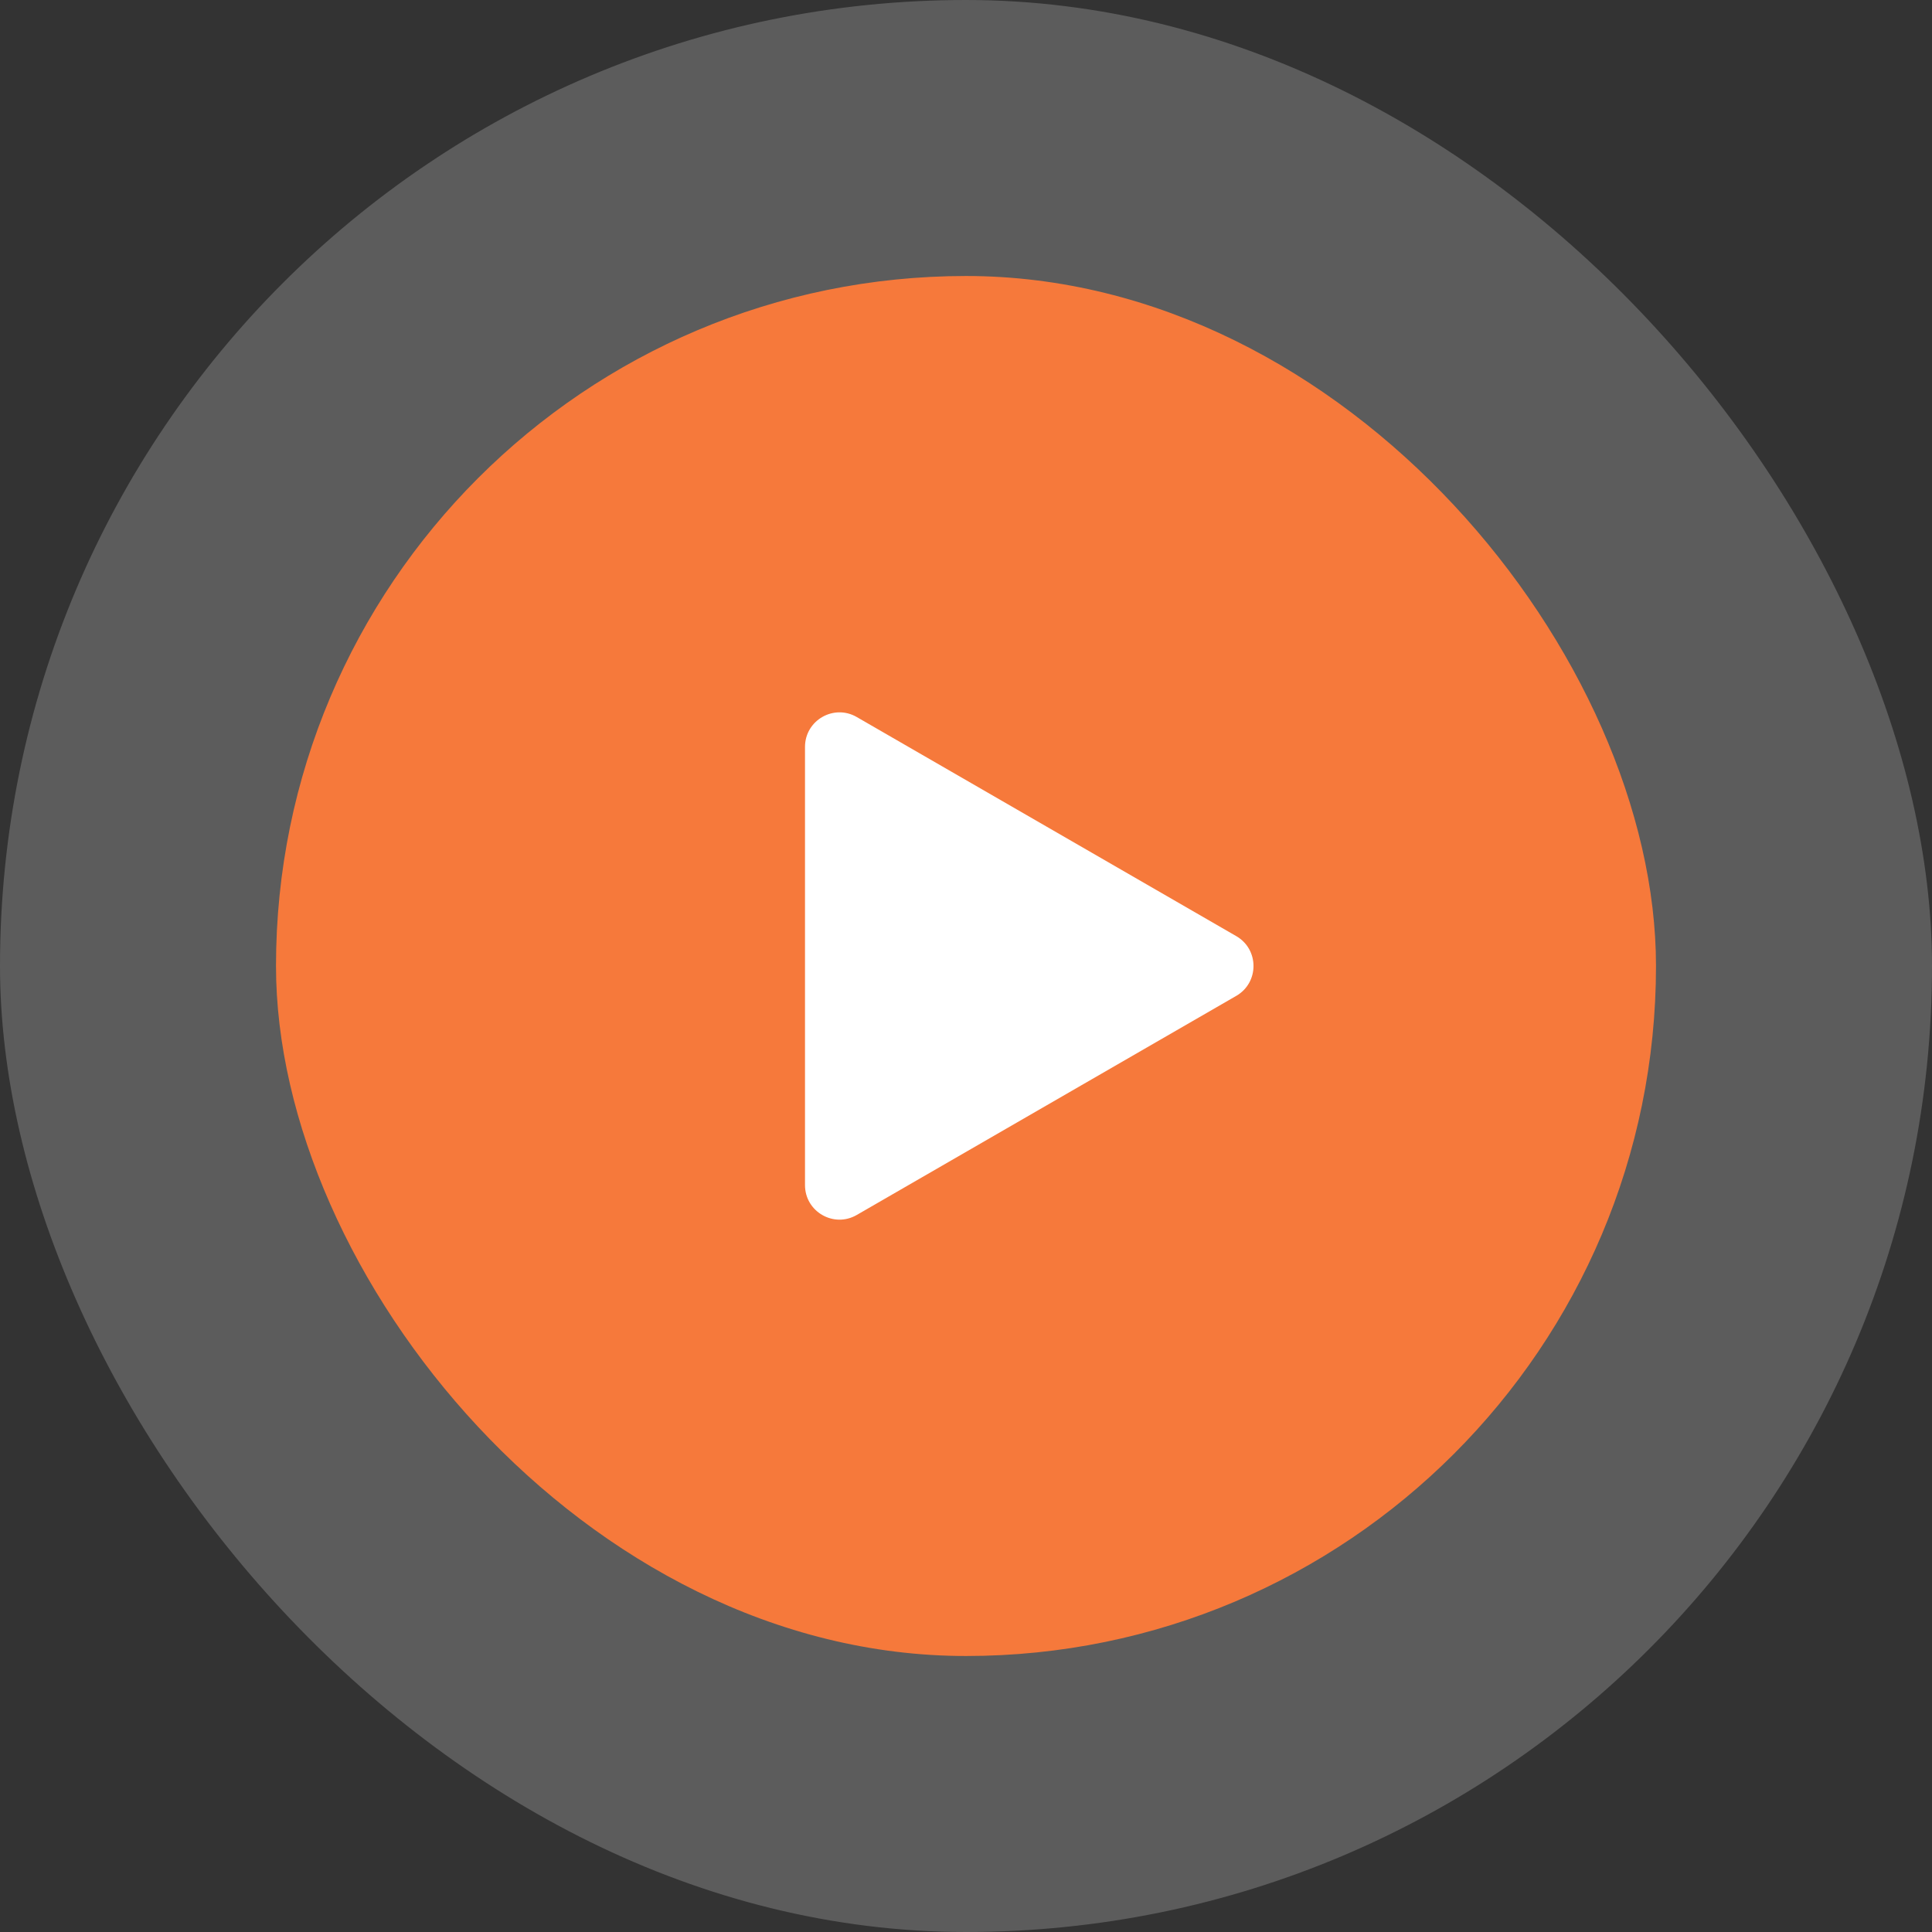 <svg width="84" height="84" viewBox="0 0 84 84" fill="none" xmlns="http://www.w3.org/2000/svg">
<rect x="0" y="0" width="84" height="84" fill="#333333" stroke="none"/>
<rect opacity="0.2" width="84" height="84" rx="42" fill="white"/>
<rect x="12" y="12" width="60" height="60" rx="30" fill="#F6793B"/>
<path d="M53.75 40.701C54.75 41.278 54.75 42.722 53.75 43.299L37.25 52.825C36.25 53.403 35 52.681 35 51.526L35 32.474C35 31.319 36.25 30.597 37.25 31.175L53.75 40.701Z" fill="white"/>
</svg>
